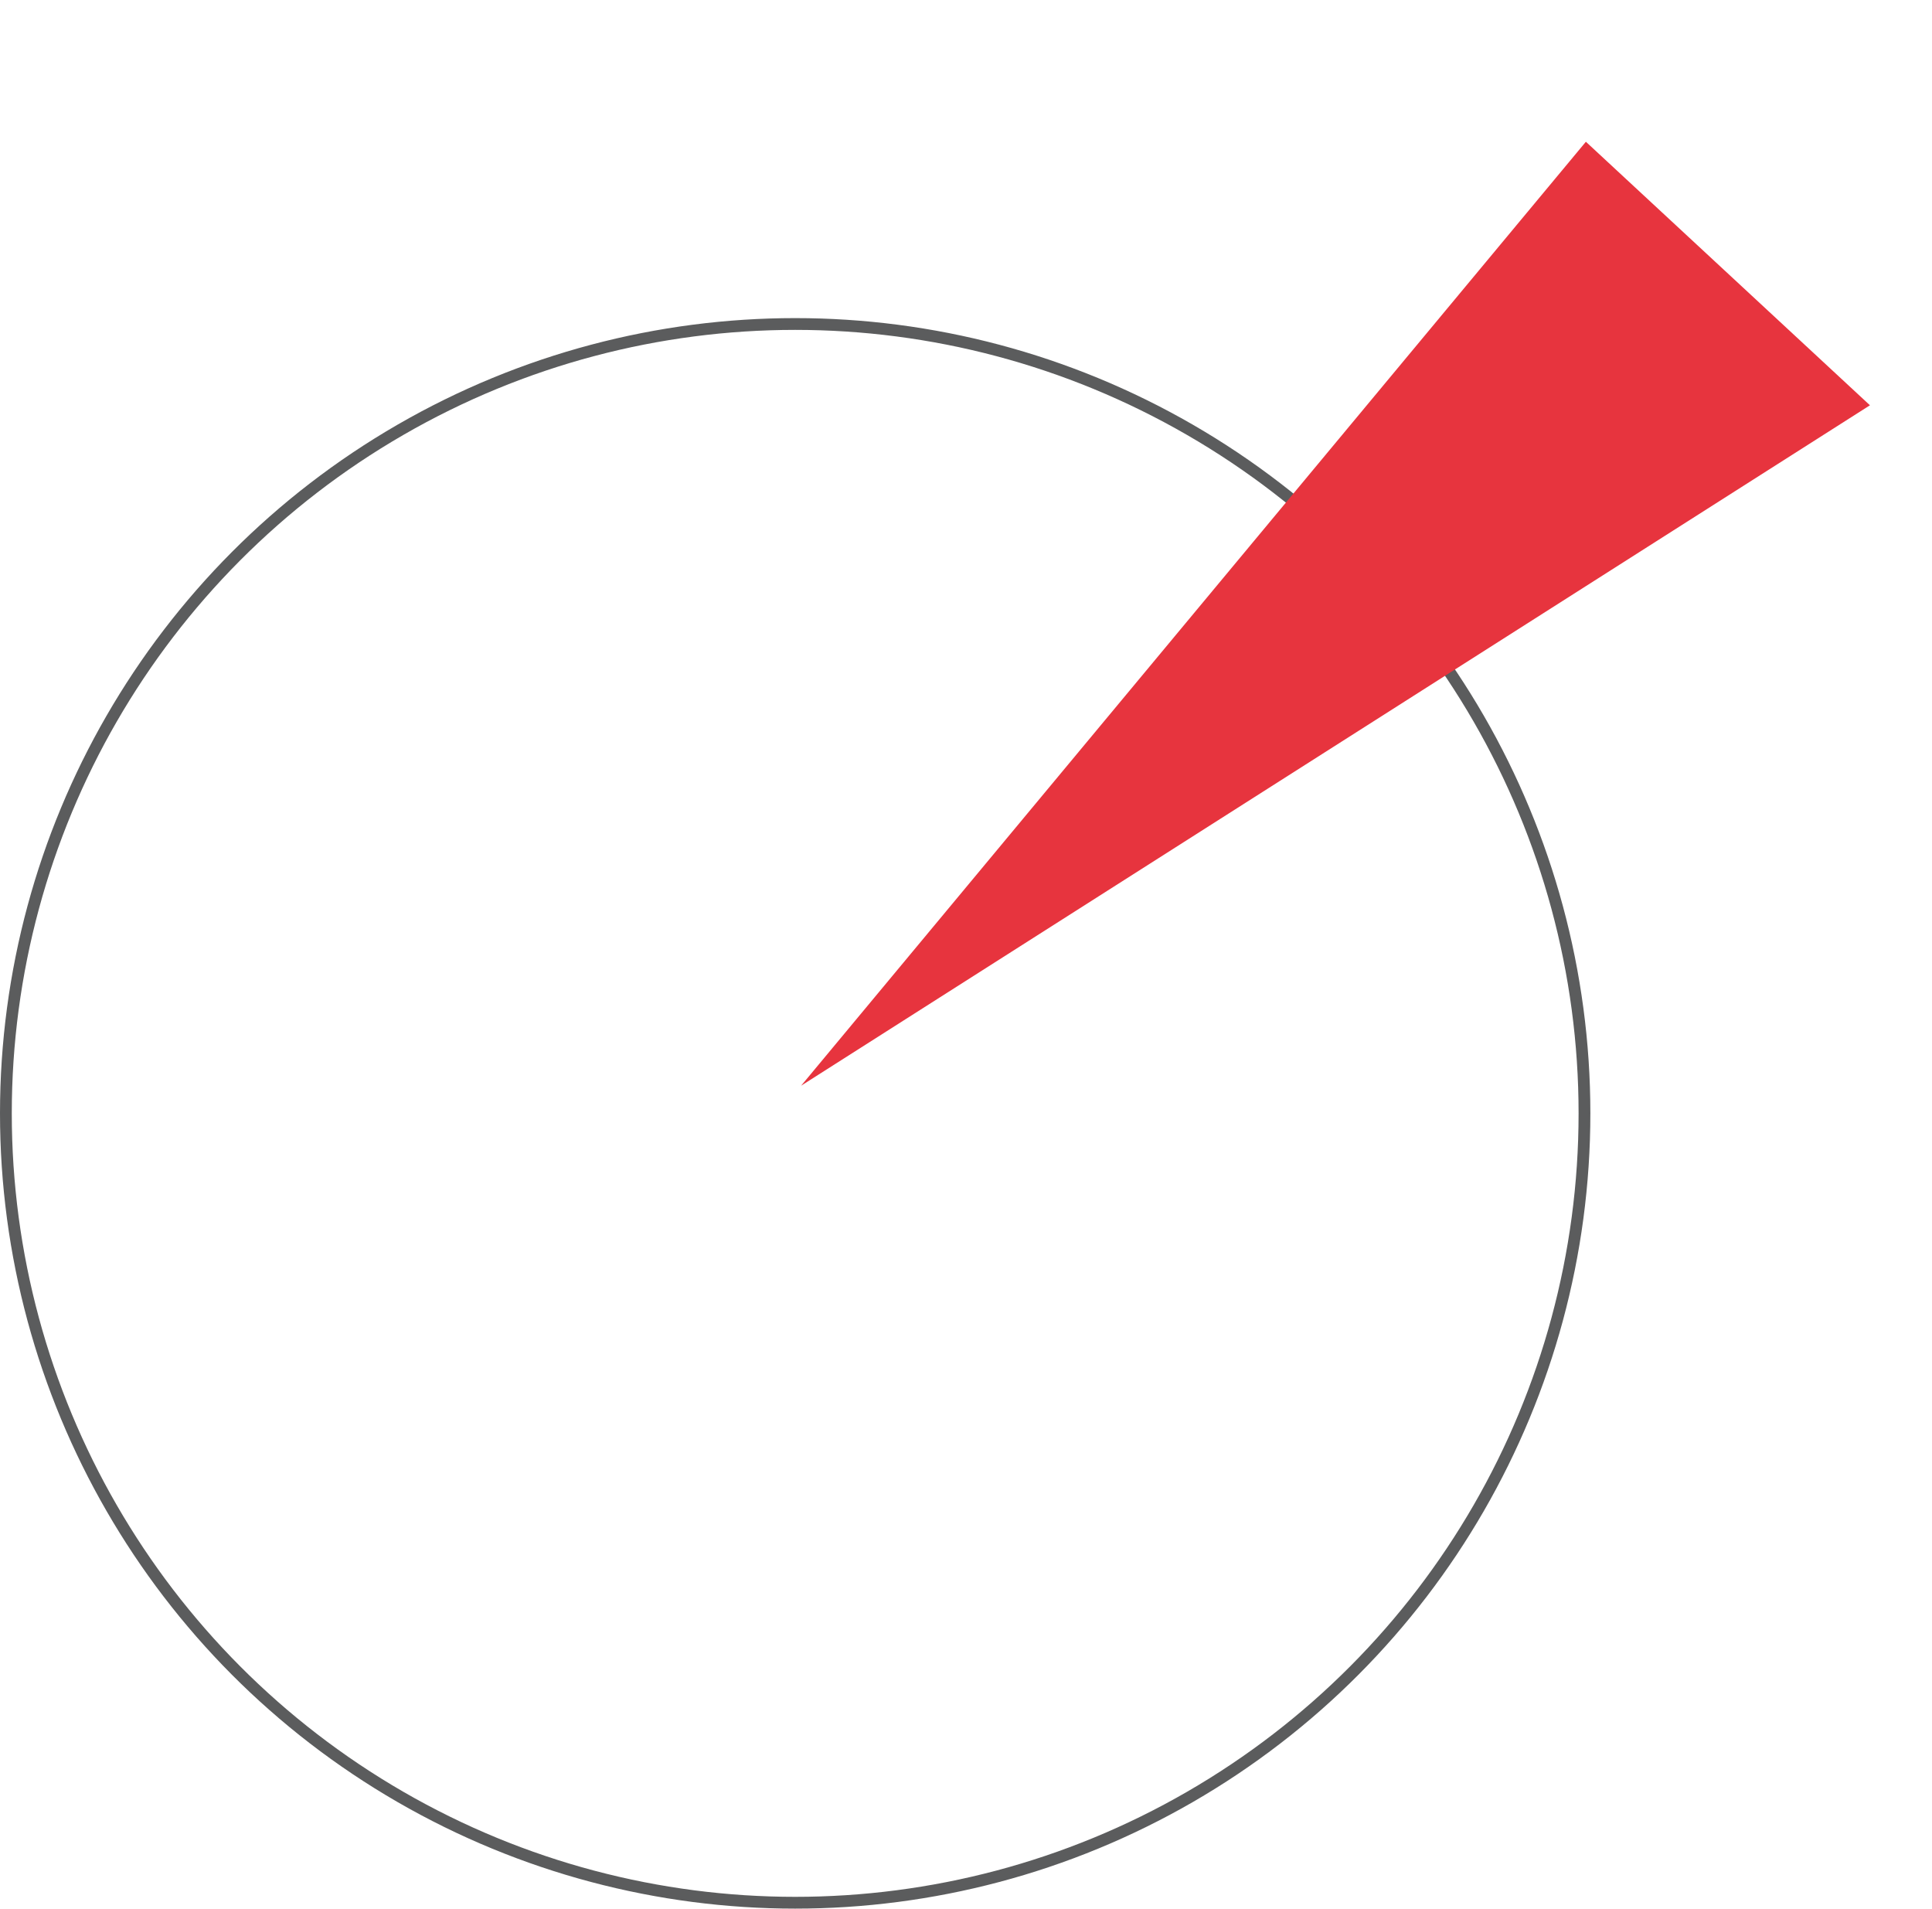 <svg width="164" height="162" viewBox="0 0 164 162" fill="none" xmlns="http://www.w3.org/2000/svg">
<circle cx="67.5" cy="94.5" r="67" stroke="#5B5C5D"/>
<path d="M158.733 34.4L68.001 92.154L134.619 12.032L158.733 34.4Z" fill="#E7343E"/>
</svg>